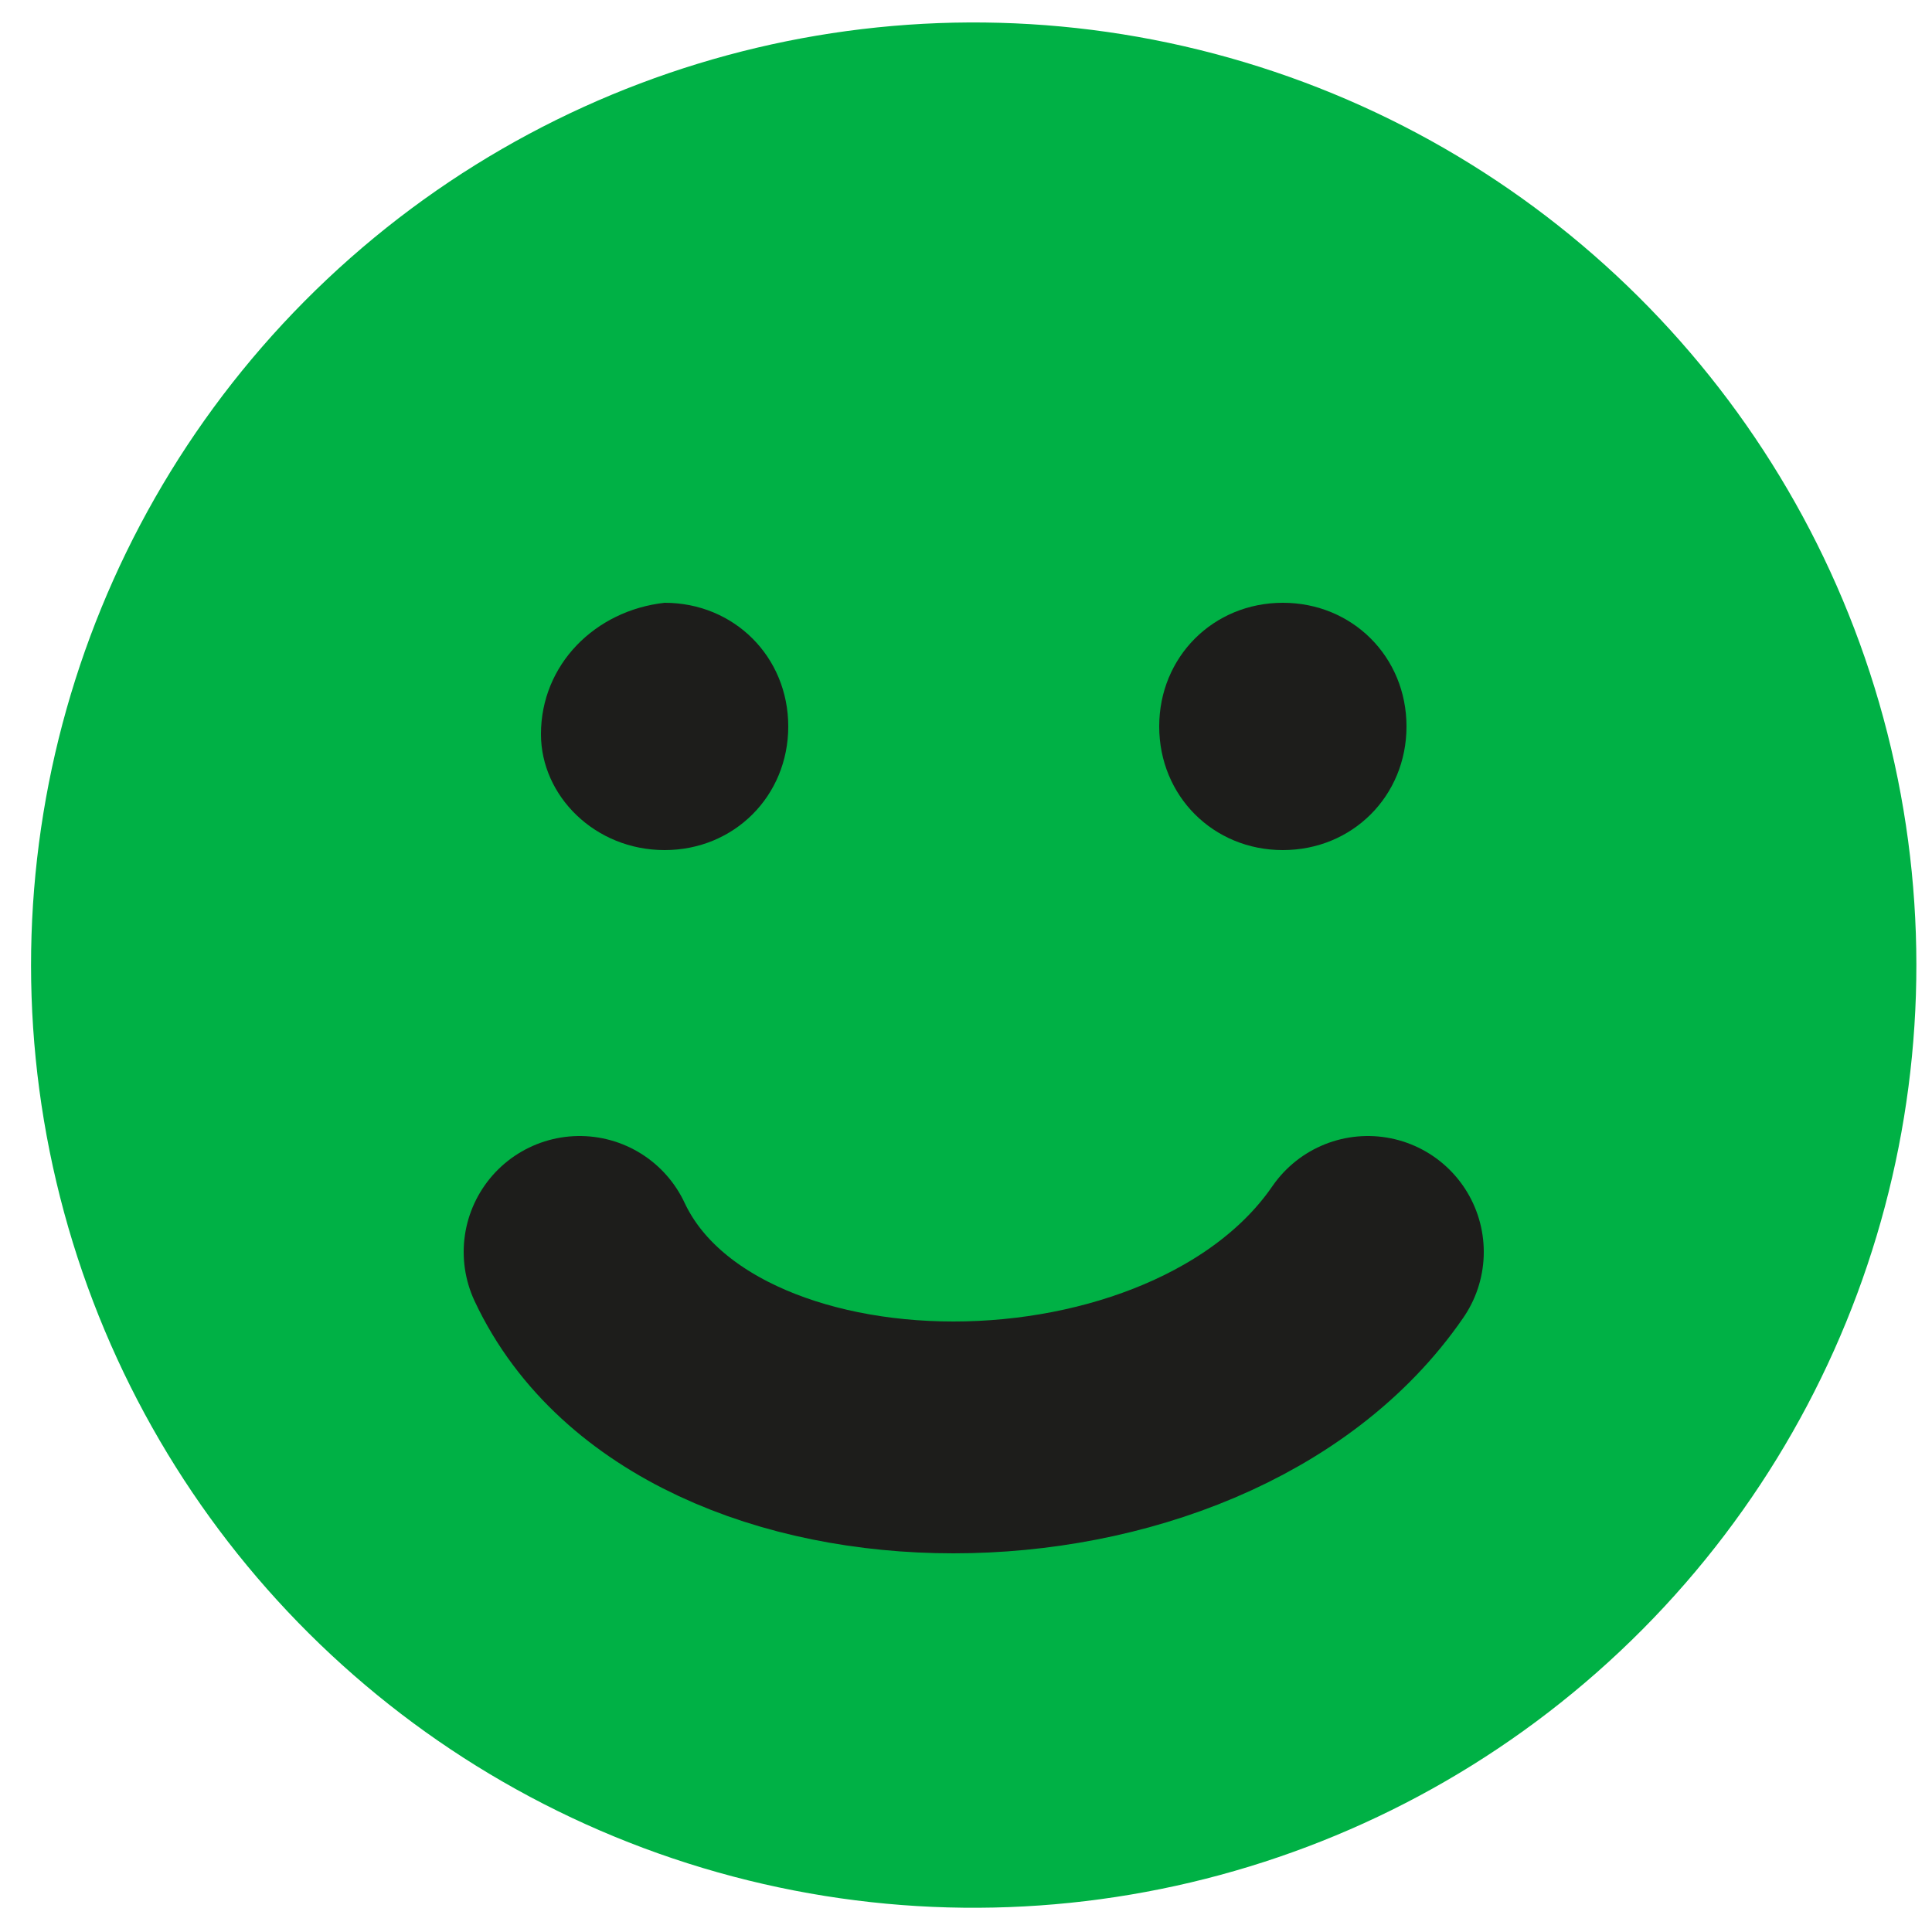 <?xml version="1.0" encoding="UTF-8"?>
<!-- Generator: Adobe Illustrator 27.8.0, SVG Export Plug-In . SVG Version: 6.00 Build 0)  -->
<svg xmlns="http://www.w3.org/2000/svg" xmlns:xlink="http://www.w3.org/1999/xlink" version="1.1" id="Layer_1" x="0px" y="0px" viewBox="0 0 25 25" style="enable-background:new 0 0 25 25;" xml:space="preserve">
<style type="text/css">
	.st0{fill-rule:evenodd;clip-rule:evenodd;fill:#00B145;}
	
		.st1{fill-rule:evenodd;clip-rule:evenodd;fill:none;stroke:#1D1D1B;stroke-width:3;stroke-linecap:round;stroke-linejoin:round;stroke-miterlimit:22.926;}
	.st2{fill-rule:evenodd;clip-rule:evenodd;fill:#1D1D1B;}
</style>
<g>
	<ellipse transform="matrix(0.973 -0.23 0.23 0.973 -2.535 3.224)" class="st0" cx="12.6" cy="12.5" rx="12.2" ry="12.2"></ellipse>
	<path class="st1" d="M17.7,16.2c-2.2,3.2-8.7,3.2-10.2,0"></path>
	<g>
		<path class="st2" d="M8.6,11c0.9,0,1.6-0.7,1.6-1.6c0-0.9-0.7-1.6-1.6-1.6C7.7,7.9,7,8.6,7,9.5C7,10.3,7.7,11,8.6,11z"></path>
		<path class="st2" d="M16.6,11c0.9,0,1.6-0.7,1.6-1.6c0-0.9-0.7-1.6-1.6-1.6c-0.9,0-1.6,0.7-1.6,1.6C15,10.3,15.7,11,16.6,11z"></path>
	</g>
</g>
</svg>
